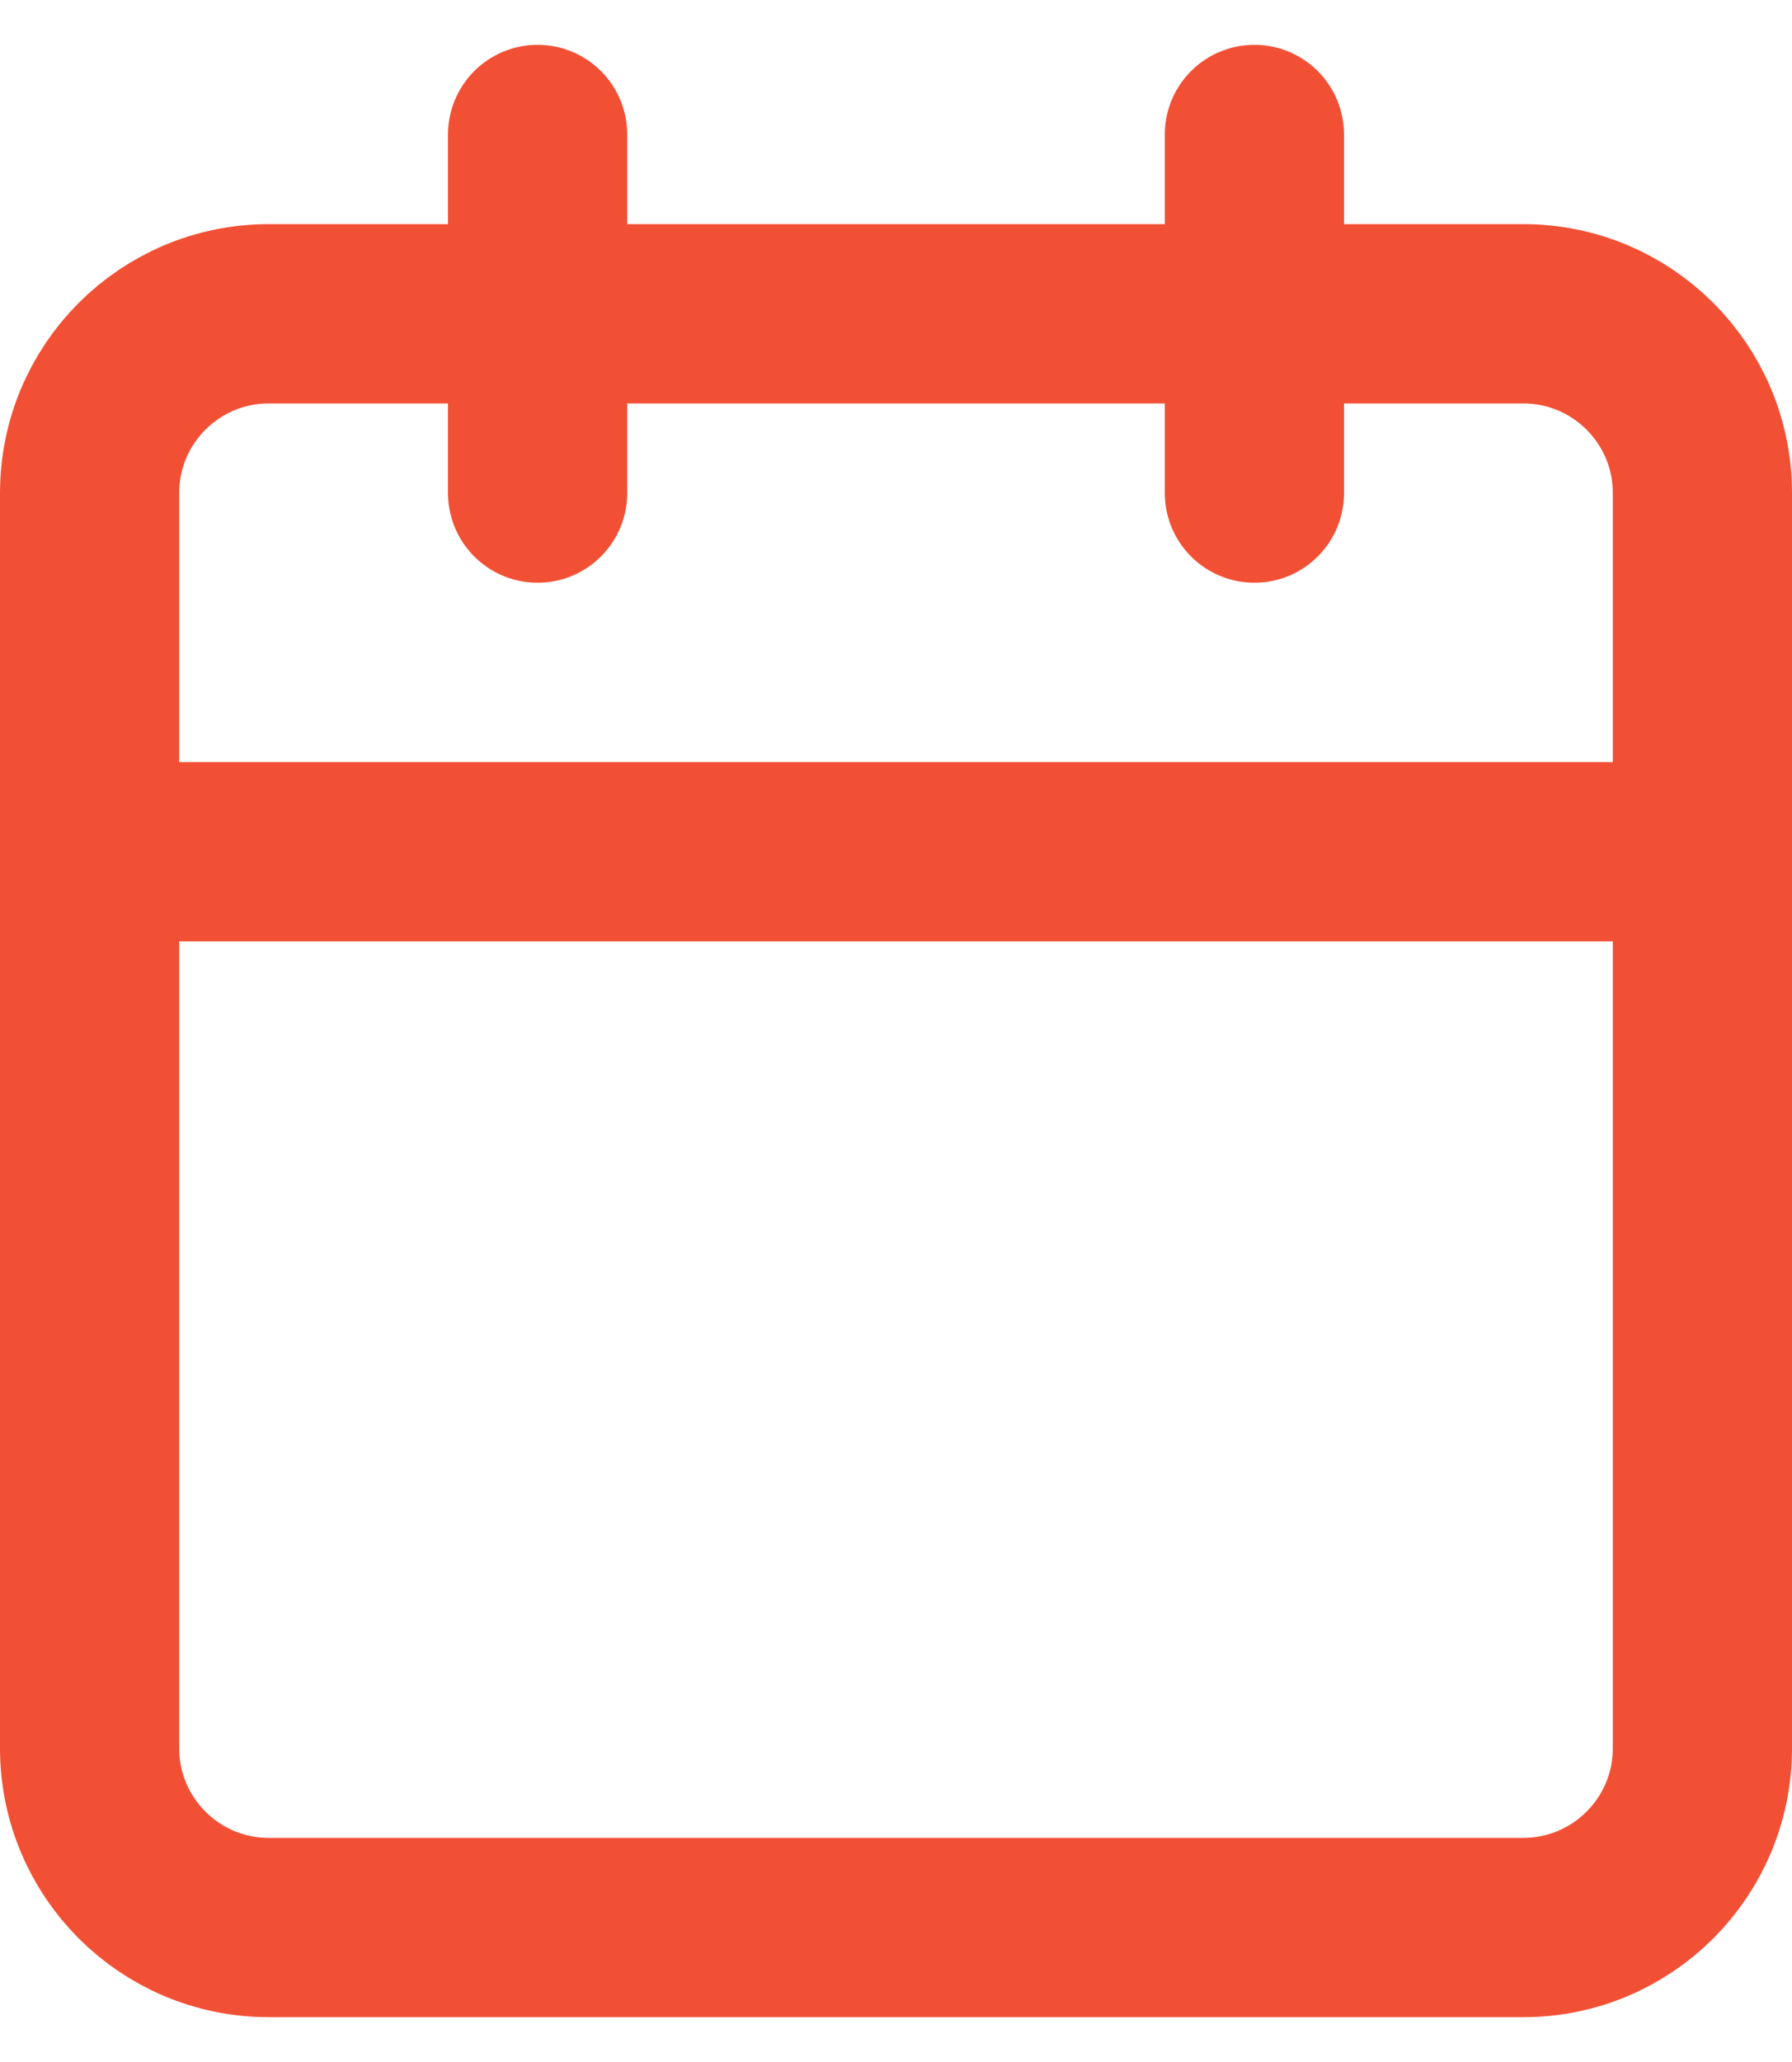 <svg width="20" height="23" viewBox="0 0 20 23" fill="none" xmlns="http://www.w3.org/2000/svg">
<g clip-path="url(#clip0_203_35)">
<path d="M17 3.5H3C1.895 3.5 1 4.395 1 5.5V19.5C1 20.605 1.895 21.5 3 21.5H17C18.105 21.5 19 20.605 19 19.5V5.5C19 4.395 18.105 3.5 17 3.5Z" stroke="#F25035" stroke-width="2" stroke-linecap="round" stroke-linejoin="round"/>
<path d="M14 1.5V5.5" stroke="#F25035" stroke-width="2" stroke-linecap="round" stroke-linejoin="round"/>
<path d="M6 1.5V5.5" stroke="#F25035" stroke-width="2" stroke-linecap="round" stroke-linejoin="round"/>
<path d="M1 9.5H19" stroke="#F25035" stroke-width="2" stroke-linecap="round" stroke-linejoin="round"/>
</g>
<defs>
<clipPath id="clip0_203_35">
<rect width="20" height="23" fill="white"/>
</clipPath>
</defs>
</svg>
